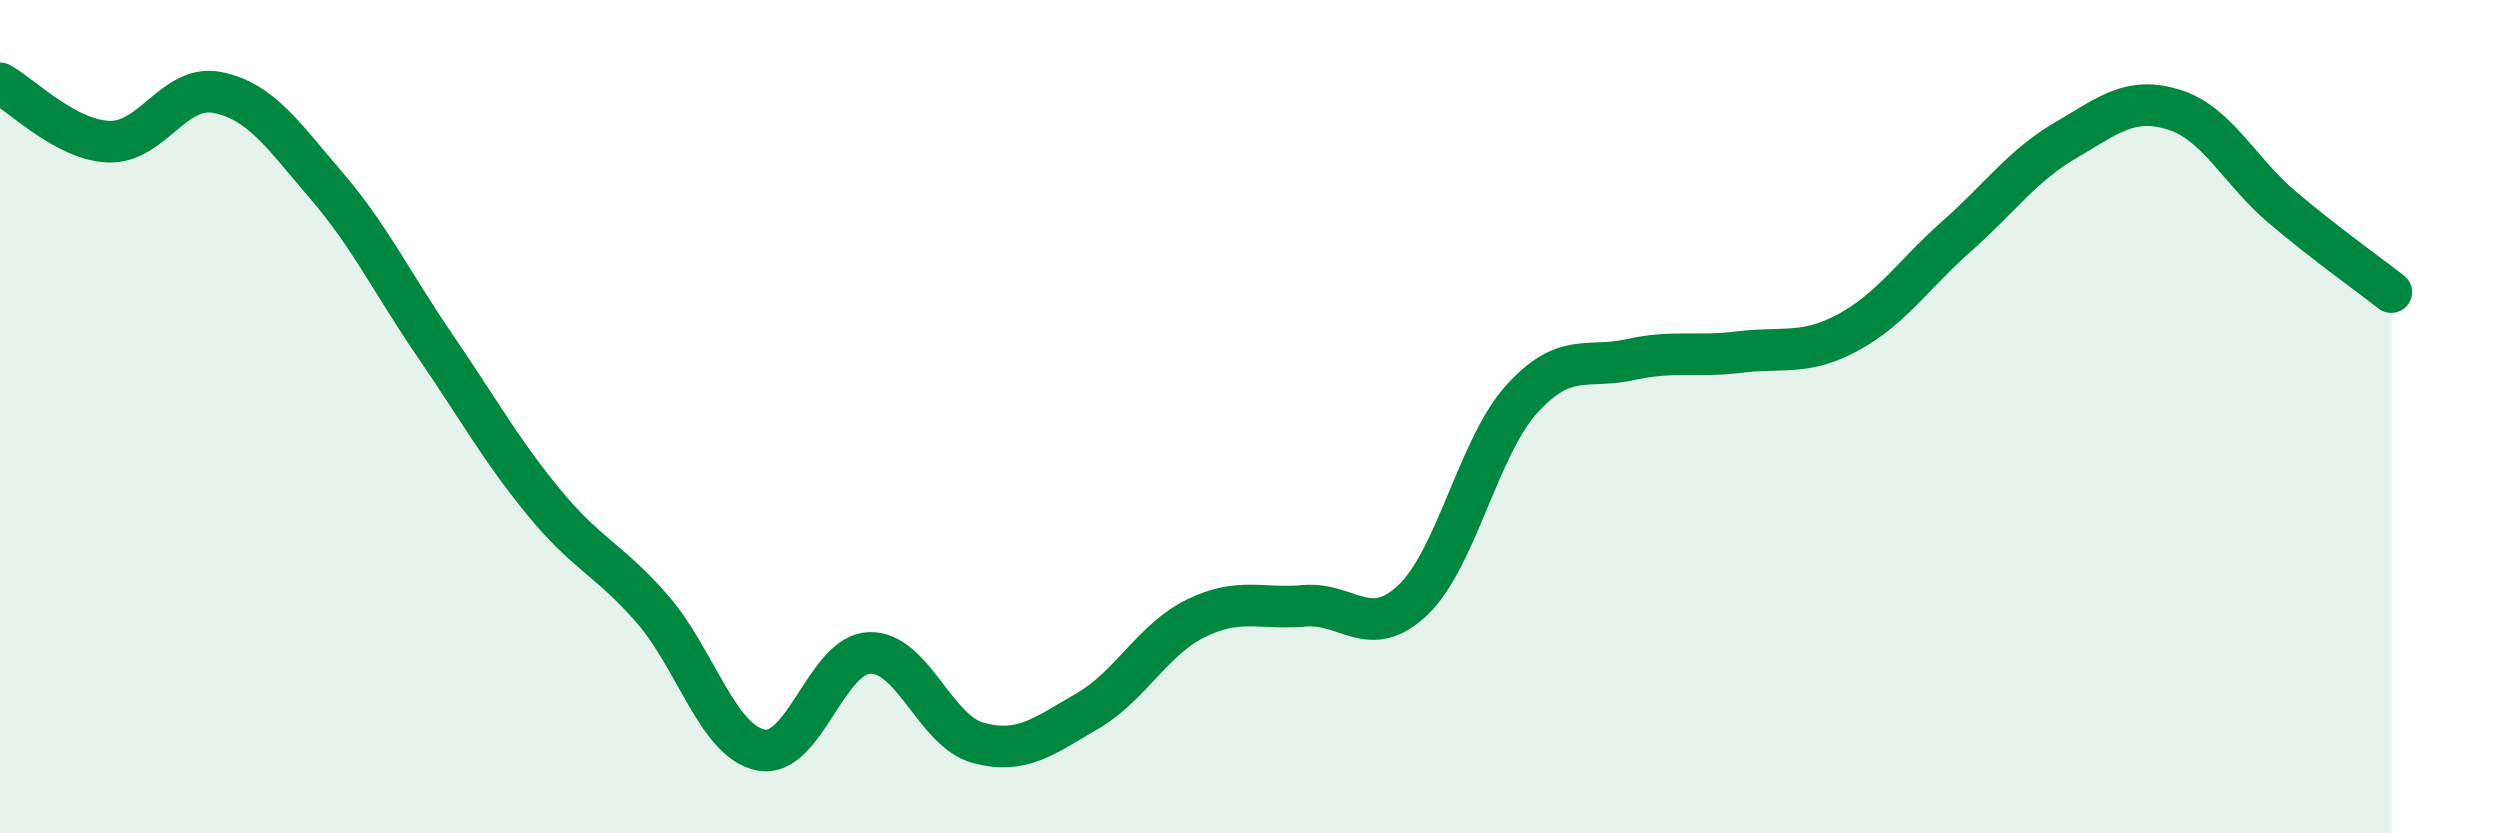 
    <svg width="60" height="20" viewBox="0 0 60 20" xmlns="http://www.w3.org/2000/svg">
      <path
        d="M 0,2 C 0.52,2.28 1.57,3.36 2.61,3.4 C 3.65,3.44 4.18,2.01 5.22,2.22 C 6.26,2.43 6.79,3.24 7.83,4.45 C 8.87,5.66 9.39,6.76 10.43,8.28 C 11.47,9.8 12,10.77 13.04,12.04 C 14.08,13.31 14.61,13.42 15.65,14.61 C 16.69,15.8 17.22,17.79 18.26,18 C 19.3,18.21 19.83,15.7 20.87,15.67 C 21.91,15.64 22.44,17.55 23.48,17.83 C 24.52,18.11 25.05,17.67 26.09,17.07 C 27.13,16.47 27.66,15.35 28.7,14.84 C 29.74,14.33 30.26,14.63 31.3,14.54 C 32.34,14.45 32.87,15.39 33.91,14.4 C 34.95,13.41 35.48,10.73 36.52,9.58 C 37.56,8.43 38.09,8.86 39.13,8.63 C 40.17,8.4 40.7,8.58 41.74,8.45 C 42.78,8.32 43.31,8.54 44.35,7.98 C 45.39,7.42 45.92,6.59 46.96,5.67 C 48,4.75 48.53,3.98 49.57,3.37 C 50.61,2.76 51.13,2.31 52.17,2.63 C 53.21,2.95 53.74,4.1 54.78,4.98 C 55.82,5.86 56.87,6.6 57.39,7.01L57.39 20L0 20Z"
        fill="#008740"
        opacity="0.1"
        stroke-linecap="round"
        stroke-linejoin="round"
      />
      <path
        d="M 0,2 C 0.52,2.28 1.57,3.36 2.61,3.4 C 3.65,3.44 4.18,2.01 5.22,2.22 C 6.26,2.43 6.79,3.24 7.83,4.45 C 8.87,5.66 9.39,6.76 10.43,8.28 C 11.47,9.8 12,10.77 13.04,12.04 C 14.08,13.31 14.61,13.42 15.65,14.61 C 16.69,15.8 17.22,17.79 18.26,18 C 19.3,18.21 19.83,15.7 20.87,15.67 C 21.91,15.64 22.44,17.55 23.48,17.83 C 24.52,18.11 25.05,17.67 26.09,17.07 C 27.13,16.47 27.66,15.35 28.7,14.84 C 29.74,14.33 30.26,14.63 31.3,14.54 C 32.34,14.45 32.87,15.39 33.91,14.4 C 34.95,13.41 35.48,10.73 36.52,9.58 C 37.56,8.43 38.09,8.86 39.13,8.63 C 40.17,8.4 40.7,8.58 41.74,8.45 C 42.78,8.32 43.31,8.54 44.35,7.98 C 45.39,7.42 45.92,6.59 46.96,5.67 C 48,4.75 48.53,3.98 49.57,3.37 C 50.61,2.76 51.13,2.31 52.17,2.63 C 53.21,2.95 53.74,4.1 54.78,4.98 C 55.82,5.86 56.87,6.6 57.39,7.01"
        stroke="#008740"
        stroke-width="1"
        fill="none"
        stroke-linecap="round"
        stroke-linejoin="round"
      />
    </svg>
  